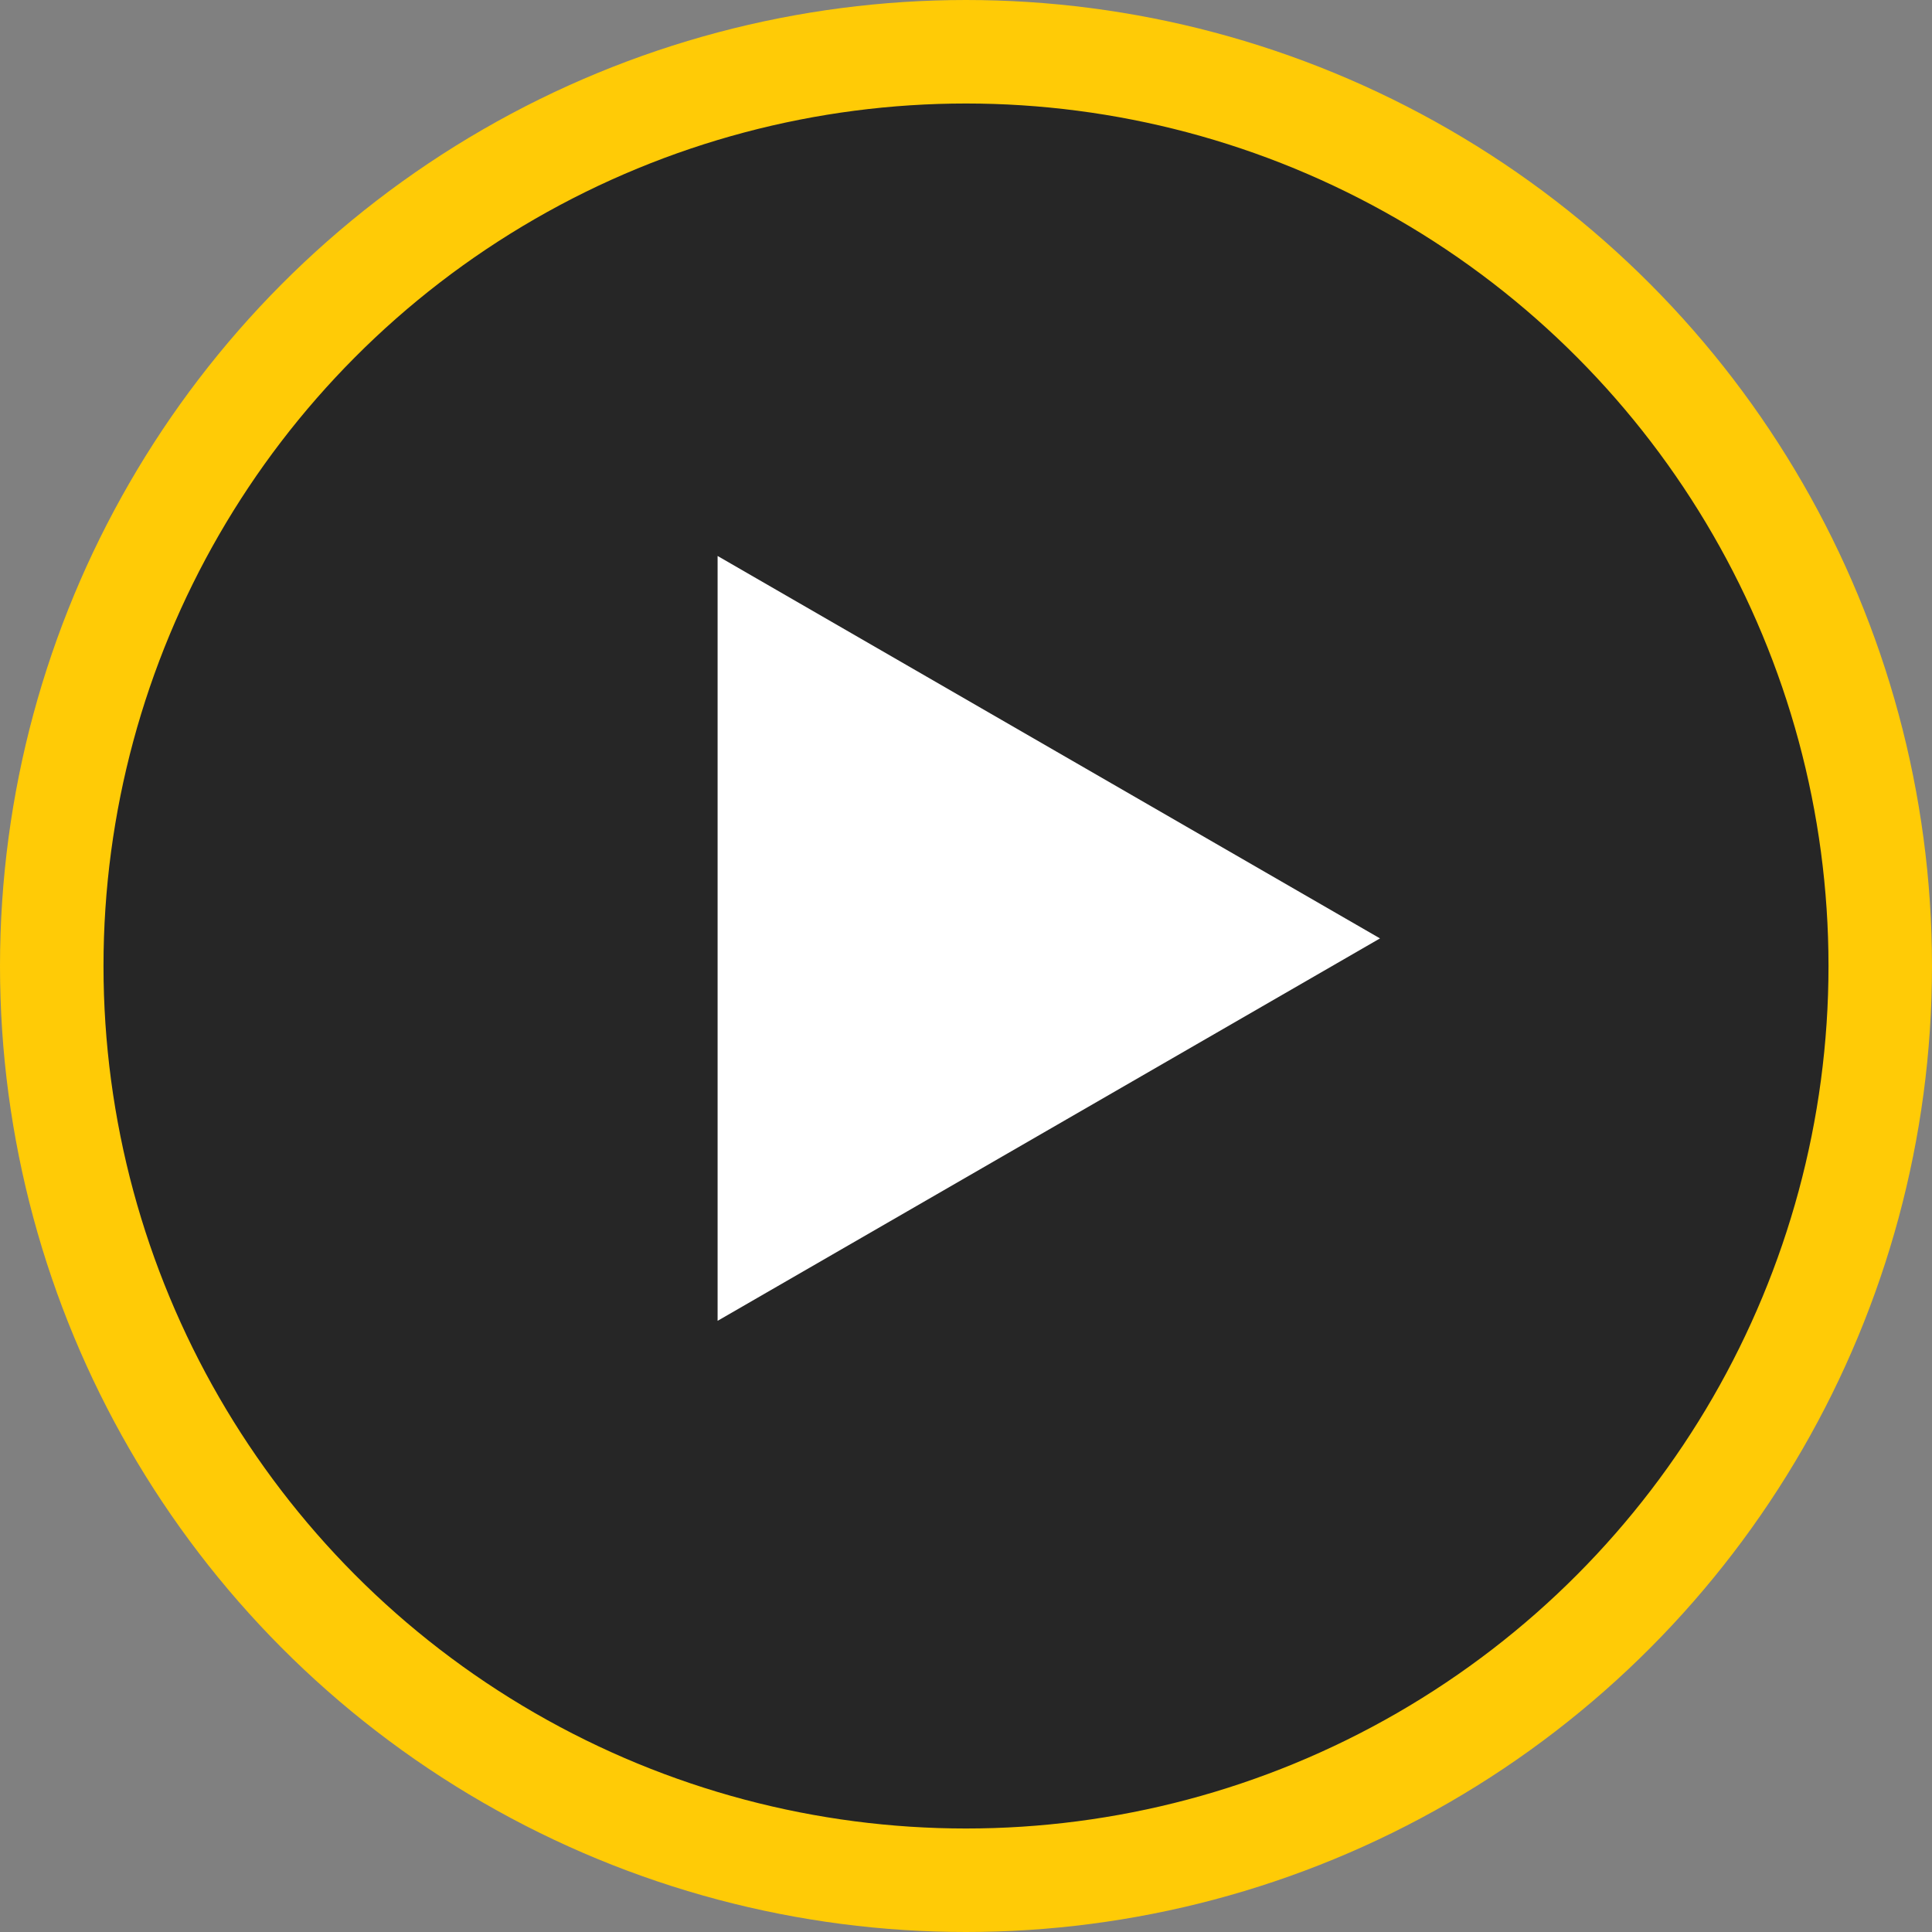 <svg width="56" height="56" fill="none" xmlns="http://www.w3.org/2000/svg"><rect width="100%" height="100%" fill="#808080" stroke="none"/><circle cx="28" cy="28" r="26.5" fill="#000" fill-opacity=".7" stroke="#FFCB06" stroke-width="3"/><path d="M40 27.2L20.8 38.285v-22.17L40 27.2z" fill="#fff"/></svg>
